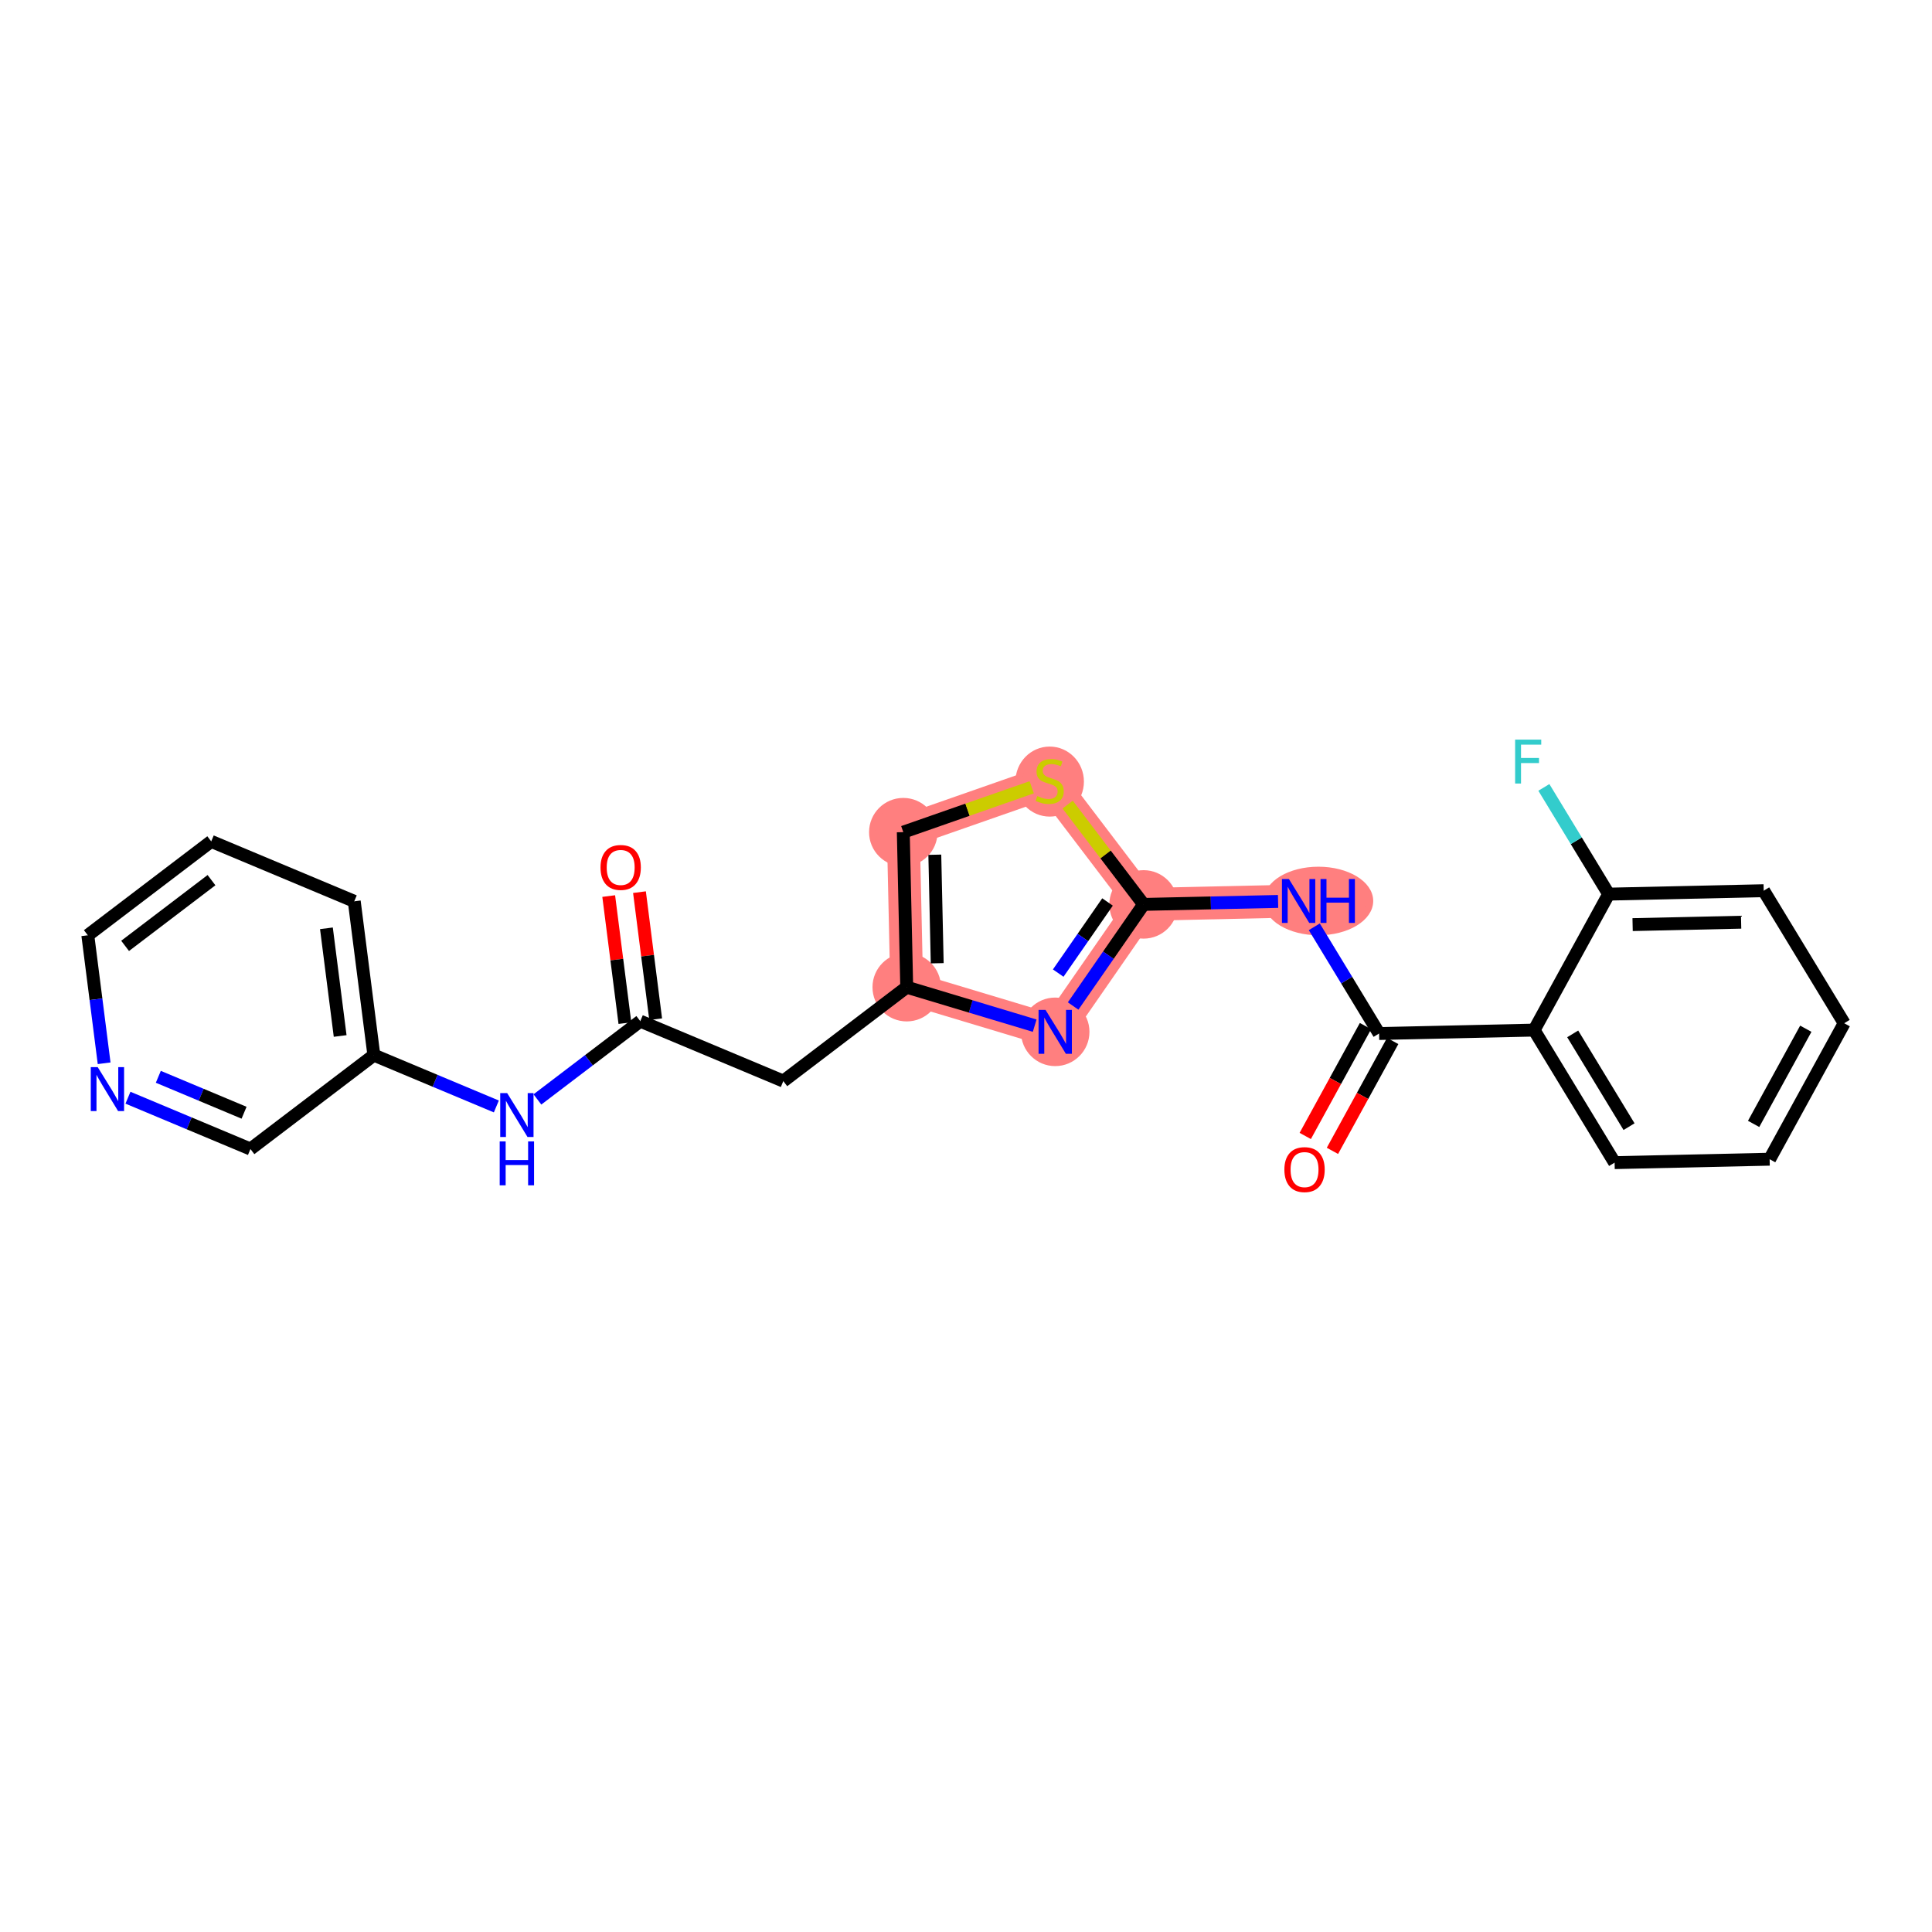 <?xml version='1.0' encoding='iso-8859-1'?>
<svg version='1.1' baseProfile='full'
              xmlns='http://www.w3.org/2000/svg'
                      xmlns:rdkit='http://www.rdkit.org/xml'
                      xmlns:xlink='http://www.w3.org/1999/xlink'
                  xml:space='preserve'
width='300px' height='300px' viewBox='0 0 300 300'>
<!-- END OF HEADER -->
<rect style='opacity:1.0;fill:#FFFFFF;stroke:none' width='300' height='300' x='0' y='0'> </rect>
<rect style='opacity:1.0;fill:#FFFFFF;stroke:none' width='300' height='300' x='0' y='0'> </rect>
<path d='M 140.795,153.29 L 140.263,129.217' style='fill:none;fill-rule:evenodd;stroke:#FF7F7F;stroke-width:5.1px;stroke-linecap:butt;stroke-linejoin:miter;stroke-opacity:1' />
<path d='M 140.795,153.29 L 163.854,160.223' style='fill:none;fill-rule:evenodd;stroke:#FF7F7F;stroke-width:5.1px;stroke-linecap:butt;stroke-linejoin:miter;stroke-opacity:1' />
<path d='M 140.263,129.217 L 162.994,121.272' style='fill:none;fill-rule:evenodd;stroke:#FF7F7F;stroke-width:5.1px;stroke-linecap:butt;stroke-linejoin:miter;stroke-opacity:1' />
<path d='M 162.994,121.272 L 177.574,140.435' style='fill:none;fill-rule:evenodd;stroke:#FF7F7F;stroke-width:5.1px;stroke-linecap:butt;stroke-linejoin:miter;stroke-opacity:1' />
<path d='M 177.574,140.435 L 201.647,139.903' style='fill:none;fill-rule:evenodd;stroke:#FF7F7F;stroke-width:5.1px;stroke-linecap:butt;stroke-linejoin:miter;stroke-opacity:1' />
<path d='M 177.574,140.435 L 163.854,160.223' style='fill:none;fill-rule:evenodd;stroke:#FF7F7F;stroke-width:5.1px;stroke-linecap:butt;stroke-linejoin:miter;stroke-opacity:1' />
<ellipse cx='140.795' cy='153.29' rx='4.816' ry='4.816'  style='fill:#FF7F7F;fill-rule:evenodd;stroke:#FF7F7F;stroke-width:1.0px;stroke-linecap:butt;stroke-linejoin:miter;stroke-opacity:1' />
<ellipse cx='140.263' cy='129.217' rx='4.816' ry='4.816'  style='fill:#FF7F7F;fill-rule:evenodd;stroke:#FF7F7F;stroke-width:1.0px;stroke-linecap:butt;stroke-linejoin:miter;stroke-opacity:1' />
<ellipse cx='162.994' cy='121.364' rx='4.816' ry='4.938'  style='fill:#FF7F7F;fill-rule:evenodd;stroke:#FF7F7F;stroke-width:1.0px;stroke-linecap:butt;stroke-linejoin:miter;stroke-opacity:1' />
<ellipse cx='177.574' cy='140.435' rx='4.816' ry='4.816'  style='fill:#FF7F7F;fill-rule:evenodd;stroke:#FF7F7F;stroke-width:1.0px;stroke-linecap:butt;stroke-linejoin:miter;stroke-opacity:1' />
<ellipse cx='204.724' cy='139.903' rx='8.009' ry='4.822'  style='fill:#FF7F7F;fill-rule:evenodd;stroke:#FF7F7F;stroke-width:1.0px;stroke-linecap:butt;stroke-linejoin:miter;stroke-opacity:1' />
<ellipse cx='163.854' cy='160.223' rx='4.816' ry='4.822'  style='fill:#FF7F7F;fill-rule:evenodd;stroke:#FF7F7F;stroke-width:1.0px;stroke-linecap:butt;stroke-linejoin:miter;stroke-opacity:1' />
<path class='bond-0 atom-0 atom-1' d='M 94.52,139.14 L 95.778,149.005' style='fill:none;fill-rule:evenodd;stroke:#FF0000;stroke-width:2.0px;stroke-linecap:butt;stroke-linejoin:miter;stroke-opacity:1' />
<path class='bond-0 atom-0 atom-1' d='M 95.778,149.005 L 97.035,158.87' style='fill:none;fill-rule:evenodd;stroke:#000000;stroke-width:2.0px;stroke-linecap:butt;stroke-linejoin:miter;stroke-opacity:1' />
<path class='bond-0 atom-0 atom-1' d='M 99.297,138.531 L 100.555,148.396' style='fill:none;fill-rule:evenodd;stroke:#FF0000;stroke-width:2.0px;stroke-linecap:butt;stroke-linejoin:miter;stroke-opacity:1' />
<path class='bond-0 atom-0 atom-1' d='M 100.555,148.396 L 101.813,158.261' style='fill:none;fill-rule:evenodd;stroke:#000000;stroke-width:2.0px;stroke-linecap:butt;stroke-linejoin:miter;stroke-opacity:1' />
<path class='bond-1 atom-1 atom-2' d='M 99.424,158.565 L 121.632,167.871' style='fill:none;fill-rule:evenodd;stroke:#000000;stroke-width:2.0px;stroke-linecap:butt;stroke-linejoin:miter;stroke-opacity:1' />
<path class='bond-17 atom-1 atom-18' d='M 99.424,158.565 L 91.437,164.643' style='fill:none;fill-rule:evenodd;stroke:#000000;stroke-width:2.0px;stroke-linecap:butt;stroke-linejoin:miter;stroke-opacity:1' />
<path class='bond-17 atom-1 atom-18' d='M 91.437,164.643 L 83.449,170.72' style='fill:none;fill-rule:evenodd;stroke:#0000FF;stroke-width:2.0px;stroke-linecap:butt;stroke-linejoin:miter;stroke-opacity:1' />
<path class='bond-2 atom-2 atom-3' d='M 121.632,167.871 L 140.795,153.29' style='fill:none;fill-rule:evenodd;stroke:#000000;stroke-width:2.0px;stroke-linecap:butt;stroke-linejoin:miter;stroke-opacity:1' />
<path class='bond-3 atom-3 atom-4' d='M 140.795,153.29 L 140.263,129.217' style='fill:none;fill-rule:evenodd;stroke:#000000;stroke-width:2.0px;stroke-linecap:butt;stroke-linejoin:miter;stroke-opacity:1' />
<path class='bond-3 atom-3 atom-4' d='M 145.53,149.573 L 145.157,132.722' style='fill:none;fill-rule:evenodd;stroke:#000000;stroke-width:2.0px;stroke-linecap:butt;stroke-linejoin:miter;stroke-opacity:1' />
<path class='bond-24 atom-17 atom-3' d='M 160.666,159.265 L 150.731,156.278' style='fill:none;fill-rule:evenodd;stroke:#0000FF;stroke-width:2.0px;stroke-linecap:butt;stroke-linejoin:miter;stroke-opacity:1' />
<path class='bond-24 atom-17 atom-3' d='M 150.731,156.278 L 140.795,153.29' style='fill:none;fill-rule:evenodd;stroke:#000000;stroke-width:2.0px;stroke-linecap:butt;stroke-linejoin:miter;stroke-opacity:1' />
<path class='bond-4 atom-4 atom-5' d='M 140.263,129.217 L 150.234,125.732' style='fill:none;fill-rule:evenodd;stroke:#000000;stroke-width:2.0px;stroke-linecap:butt;stroke-linejoin:miter;stroke-opacity:1' />
<path class='bond-4 atom-4 atom-5' d='M 150.234,125.732 L 160.205,122.247' style='fill:none;fill-rule:evenodd;stroke:#CCCC00;stroke-width:2.0px;stroke-linecap:butt;stroke-linejoin:miter;stroke-opacity:1' />
<path class='bond-5 atom-5 atom-6' d='M 165.782,124.937 L 171.678,132.686' style='fill:none;fill-rule:evenodd;stroke:#CCCC00;stroke-width:2.0px;stroke-linecap:butt;stroke-linejoin:miter;stroke-opacity:1' />
<path class='bond-5 atom-5 atom-6' d='M 171.678,132.686 L 177.574,140.435' style='fill:none;fill-rule:evenodd;stroke:#000000;stroke-width:2.0px;stroke-linecap:butt;stroke-linejoin:miter;stroke-opacity:1' />
<path class='bond-6 atom-6 atom-7' d='M 177.574,140.435 L 188.016,140.204' style='fill:none;fill-rule:evenodd;stroke:#000000;stroke-width:2.0px;stroke-linecap:butt;stroke-linejoin:miter;stroke-opacity:1' />
<path class='bond-6 atom-6 atom-7' d='M 188.016,140.204 L 198.459,139.973' style='fill:none;fill-rule:evenodd;stroke:#0000FF;stroke-width:2.0px;stroke-linecap:butt;stroke-linejoin:miter;stroke-opacity:1' />
<path class='bond-16 atom-6 atom-17' d='M 177.574,140.435 L 172.105,148.323' style='fill:none;fill-rule:evenodd;stroke:#000000;stroke-width:2.0px;stroke-linecap:butt;stroke-linejoin:miter;stroke-opacity:1' />
<path class='bond-16 atom-6 atom-17' d='M 172.105,148.323 L 166.636,156.212' style='fill:none;fill-rule:evenodd;stroke:#0000FF;stroke-width:2.0px;stroke-linecap:butt;stroke-linejoin:miter;stroke-opacity:1' />
<path class='bond-16 atom-6 atom-17' d='M 171.975,140.058 L 168.147,145.58' style='fill:none;fill-rule:evenodd;stroke:#000000;stroke-width:2.0px;stroke-linecap:butt;stroke-linejoin:miter;stroke-opacity:1' />
<path class='bond-16 atom-6 atom-17' d='M 168.147,145.58 L 164.319,151.101' style='fill:none;fill-rule:evenodd;stroke:#0000FF;stroke-width:2.0px;stroke-linecap:butt;stroke-linejoin:miter;stroke-opacity:1' />
<path class='bond-7 atom-7 atom-8' d='M 204.083,143.914 L 209.114,152.2' style='fill:none;fill-rule:evenodd;stroke:#0000FF;stroke-width:2.0px;stroke-linecap:butt;stroke-linejoin:miter;stroke-opacity:1' />
<path class='bond-7 atom-7 atom-8' d='M 209.114,152.2 L 214.144,160.485' style='fill:none;fill-rule:evenodd;stroke:#000000;stroke-width:2.0px;stroke-linecap:butt;stroke-linejoin:miter;stroke-opacity:1' />
<path class='bond-8 atom-8 atom-9' d='M 212.033,159.327 L 207.355,167.859' style='fill:none;fill-rule:evenodd;stroke:#000000;stroke-width:2.0px;stroke-linecap:butt;stroke-linejoin:miter;stroke-opacity:1' />
<path class='bond-8 atom-8 atom-9' d='M 207.355,167.859 L 202.678,176.391' style='fill:none;fill-rule:evenodd;stroke:#FF0000;stroke-width:2.0px;stroke-linecap:butt;stroke-linejoin:miter;stroke-opacity:1' />
<path class='bond-8 atom-8 atom-9' d='M 216.256,161.642 L 211.578,170.174' style='fill:none;fill-rule:evenodd;stroke:#000000;stroke-width:2.0px;stroke-linecap:butt;stroke-linejoin:miter;stroke-opacity:1' />
<path class='bond-8 atom-8 atom-9' d='M 211.578,170.174 L 206.9,178.706' style='fill:none;fill-rule:evenodd;stroke:#FF0000;stroke-width:2.0px;stroke-linecap:butt;stroke-linejoin:miter;stroke-opacity:1' />
<path class='bond-9 atom-8 atom-10' d='M 214.144,160.485 L 238.217,159.953' style='fill:none;fill-rule:evenodd;stroke:#000000;stroke-width:2.0px;stroke-linecap:butt;stroke-linejoin:miter;stroke-opacity:1' />
<path class='bond-10 atom-10 atom-11' d='M 238.217,159.953 L 250.715,180.534' style='fill:none;fill-rule:evenodd;stroke:#000000;stroke-width:2.0px;stroke-linecap:butt;stroke-linejoin:miter;stroke-opacity:1' />
<path class='bond-10 atom-10 atom-11' d='M 244.208,160.54 L 252.957,174.948' style='fill:none;fill-rule:evenodd;stroke:#000000;stroke-width:2.0px;stroke-linecap:butt;stroke-linejoin:miter;stroke-opacity:1' />
<path class='bond-26 atom-15 atom-10' d='M 249.793,138.839 L 238.217,159.953' style='fill:none;fill-rule:evenodd;stroke:#000000;stroke-width:2.0px;stroke-linecap:butt;stroke-linejoin:miter;stroke-opacity:1' />
<path class='bond-11 atom-11 atom-12' d='M 250.715,180.534 L 274.788,180.002' style='fill:none;fill-rule:evenodd;stroke:#000000;stroke-width:2.0px;stroke-linecap:butt;stroke-linejoin:miter;stroke-opacity:1' />
<path class='bond-12 atom-12 atom-13' d='M 274.788,180.002 L 286.364,158.888' style='fill:none;fill-rule:evenodd;stroke:#000000;stroke-width:2.0px;stroke-linecap:butt;stroke-linejoin:miter;stroke-opacity:1' />
<path class='bond-12 atom-12 atom-13' d='M 272.301,174.52 L 280.404,159.74' style='fill:none;fill-rule:evenodd;stroke:#000000;stroke-width:2.0px;stroke-linecap:butt;stroke-linejoin:miter;stroke-opacity:1' />
<path class='bond-13 atom-13 atom-14' d='M 286.364,158.888 L 273.866,138.307' style='fill:none;fill-rule:evenodd;stroke:#000000;stroke-width:2.0px;stroke-linecap:butt;stroke-linejoin:miter;stroke-opacity:1' />
<path class='bond-14 atom-14 atom-15' d='M 273.866,138.307 L 249.793,138.839' style='fill:none;fill-rule:evenodd;stroke:#000000;stroke-width:2.0px;stroke-linecap:butt;stroke-linejoin:miter;stroke-opacity:1' />
<path class='bond-14 atom-14 atom-15' d='M 270.362,143.201 L 253.511,143.573' style='fill:none;fill-rule:evenodd;stroke:#000000;stroke-width:2.0px;stroke-linecap:butt;stroke-linejoin:miter;stroke-opacity:1' />
<path class='bond-15 atom-15 atom-16' d='M 249.793,138.839 L 244.762,130.553' style='fill:none;fill-rule:evenodd;stroke:#000000;stroke-width:2.0px;stroke-linecap:butt;stroke-linejoin:miter;stroke-opacity:1' />
<path class='bond-15 atom-15 atom-16' d='M 244.762,130.553 L 239.732,122.268' style='fill:none;fill-rule:evenodd;stroke:#33CCCC;stroke-width:2.0px;stroke-linecap:butt;stroke-linejoin:miter;stroke-opacity:1' />
<path class='bond-18 atom-18 atom-19' d='M 77.073,171.81 L 67.563,167.825' style='fill:none;fill-rule:evenodd;stroke:#0000FF;stroke-width:2.0px;stroke-linecap:butt;stroke-linejoin:miter;stroke-opacity:1' />
<path class='bond-18 atom-18 atom-19' d='M 67.563,167.825 L 58.053,163.84' style='fill:none;fill-rule:evenodd;stroke:#000000;stroke-width:2.0px;stroke-linecap:butt;stroke-linejoin:miter;stroke-opacity:1' />
<path class='bond-19 atom-19 atom-20' d='M 58.053,163.84 L 55.008,139.955' style='fill:none;fill-rule:evenodd;stroke:#000000;stroke-width:2.0px;stroke-linecap:butt;stroke-linejoin:miter;stroke-opacity:1' />
<path class='bond-19 atom-19 atom-20' d='M 52.819,160.867 L 50.687,144.147' style='fill:none;fill-rule:evenodd;stroke:#000000;stroke-width:2.0px;stroke-linecap:butt;stroke-linejoin:miter;stroke-opacity:1' />
<path class='bond-25 atom-24 atom-19' d='M 38.89,178.421 L 58.053,163.84' style='fill:none;fill-rule:evenodd;stroke:#000000;stroke-width:2.0px;stroke-linecap:butt;stroke-linejoin:miter;stroke-opacity:1' />
<path class='bond-20 atom-20 atom-21' d='M 55.008,139.955 L 32.799,130.65' style='fill:none;fill-rule:evenodd;stroke:#000000;stroke-width:2.0px;stroke-linecap:butt;stroke-linejoin:miter;stroke-opacity:1' />
<path class='bond-21 atom-21 atom-22' d='M 32.799,130.65 L 13.636,145.23' style='fill:none;fill-rule:evenodd;stroke:#000000;stroke-width:2.0px;stroke-linecap:butt;stroke-linejoin:miter;stroke-opacity:1' />
<path class='bond-21 atom-21 atom-22' d='M 32.841,136.669 L 19.427,146.875' style='fill:none;fill-rule:evenodd;stroke:#000000;stroke-width:2.0px;stroke-linecap:butt;stroke-linejoin:miter;stroke-opacity:1' />
<path class='bond-22 atom-22 atom-23' d='M 13.636,145.23 L 14.903,155.167' style='fill:none;fill-rule:evenodd;stroke:#000000;stroke-width:2.0px;stroke-linecap:butt;stroke-linejoin:miter;stroke-opacity:1' />
<path class='bond-22 atom-22 atom-23' d='M 14.903,155.167 L 16.17,165.104' style='fill:none;fill-rule:evenodd;stroke:#0000FF;stroke-width:2.0px;stroke-linecap:butt;stroke-linejoin:miter;stroke-opacity:1' />
<path class='bond-23 atom-23 atom-24' d='M 19.87,170.451 L 29.38,174.436' style='fill:none;fill-rule:evenodd;stroke:#0000FF;stroke-width:2.0px;stroke-linecap:butt;stroke-linejoin:miter;stroke-opacity:1' />
<path class='bond-23 atom-23 atom-24' d='M 29.38,174.436 L 38.89,178.421' style='fill:none;fill-rule:evenodd;stroke:#000000;stroke-width:2.0px;stroke-linecap:butt;stroke-linejoin:miter;stroke-opacity:1' />
<path class='bond-23 atom-23 atom-24' d='M 24.584,167.205 L 31.241,169.994' style='fill:none;fill-rule:evenodd;stroke:#0000FF;stroke-width:2.0px;stroke-linecap:butt;stroke-linejoin:miter;stroke-opacity:1' />
<path class='bond-23 atom-23 atom-24' d='M 31.241,169.994 L 37.898,172.784' style='fill:none;fill-rule:evenodd;stroke:#000000;stroke-width:2.0px;stroke-linecap:butt;stroke-linejoin:miter;stroke-opacity:1' />
<path  class='atom-0' d='M 93.248 134.699
Q 93.248 133.062, 94.057 132.147
Q 94.866 131.232, 96.379 131.232
Q 97.891 131.232, 98.7 132.147
Q 99.509 133.062, 99.509 134.699
Q 99.509 136.356, 98.69 137.3
Q 97.871 138.234, 96.379 138.234
Q 94.876 138.234, 94.057 137.3
Q 93.248 136.365, 93.248 134.699
M 96.379 137.463
Q 97.419 137.463, 97.977 136.77
Q 98.546 136.067, 98.546 134.699
Q 98.546 133.36, 97.977 132.686
Q 97.419 132.002, 96.379 132.002
Q 95.338 132.002, 94.77 132.676
Q 94.211 133.351, 94.211 134.699
Q 94.211 136.076, 94.77 136.77
Q 95.338 137.463, 96.379 137.463
' fill='#FF0000'/>
<path  class='atom-5' d='M 161.067 123.613
Q 161.144 123.642, 161.462 123.776
Q 161.78 123.911, 162.127 123.998
Q 162.483 124.075, 162.83 124.075
Q 163.475 124.075, 163.851 123.767
Q 164.226 123.449, 164.226 122.9
Q 164.226 122.524, 164.034 122.293
Q 163.851 122.062, 163.562 121.937
Q 163.273 121.812, 162.791 121.667
Q 162.184 121.484, 161.818 121.311
Q 161.462 121.137, 161.202 120.771
Q 160.952 120.405, 160.952 119.789
Q 160.952 118.932, 161.53 118.402
Q 162.117 117.872, 163.273 117.872
Q 164.063 117.872, 164.958 118.248
L 164.737 118.99
Q 163.918 118.652, 163.302 118.652
Q 162.637 118.652, 162.271 118.932
Q 161.905 119.201, 161.915 119.673
Q 161.915 120.039, 162.098 120.261
Q 162.29 120.482, 162.56 120.608
Q 162.839 120.733, 163.302 120.877
Q 163.918 121.07, 164.284 121.263
Q 164.65 121.455, 164.91 121.85
Q 165.18 122.235, 165.18 122.9
Q 165.18 123.844, 164.544 124.354
Q 163.918 124.855, 162.868 124.855
Q 162.262 124.855, 161.799 124.72
Q 161.347 124.595, 160.807 124.374
L 161.067 123.613
' fill='#CCCC00'/>
<path  class='atom-7' d='M 200.14 136.493
L 202.374 140.105
Q 202.596 140.462, 202.952 141.107
Q 203.308 141.752, 203.328 141.791
L 203.328 136.493
L 204.233 136.493
L 204.233 143.312
L 203.299 143.312
L 200.9 139.364
Q 200.621 138.901, 200.323 138.371
Q 200.034 137.842, 199.947 137.678
L 199.947 143.312
L 199.061 143.312
L 199.061 136.493
L 200.14 136.493
' fill='#0000FF'/>
<path  class='atom-7' d='M 205.052 136.493
L 205.976 136.493
L 205.976 139.392
L 209.463 139.392
L 209.463 136.493
L 210.388 136.493
L 210.388 143.312
L 209.463 143.312
L 209.463 140.163
L 205.976 140.163
L 205.976 143.312
L 205.052 143.312
L 205.052 136.493
' fill='#0000FF'/>
<path  class='atom-9' d='M 199.438 181.618
Q 199.438 179.981, 200.247 179.066
Q 201.056 178.151, 202.569 178.151
Q 204.081 178.151, 204.89 179.066
Q 205.699 179.981, 205.699 181.618
Q 205.699 183.275, 204.88 184.219
Q 204.061 185.153, 202.569 185.153
Q 201.066 185.153, 200.247 184.219
Q 199.438 183.284, 199.438 181.618
M 202.569 184.382
Q 203.609 184.382, 204.167 183.689
Q 204.736 182.986, 204.736 181.618
Q 204.736 180.279, 204.167 179.605
Q 203.609 178.921, 202.569 178.921
Q 201.528 178.921, 200.96 179.595
Q 200.401 180.27, 200.401 181.618
Q 200.401 182.995, 200.96 183.689
Q 201.528 184.382, 202.569 184.382
' fill='#FF0000'/>
<path  class='atom-16' d='M 235.268 114.847
L 239.323 114.847
L 239.323 115.627
L 236.183 115.627
L 236.183 117.698
L 238.976 117.698
L 238.976 118.488
L 236.183 118.488
L 236.183 121.666
L 235.268 121.666
L 235.268 114.847
' fill='#33CCCC'/>
<path  class='atom-17' d='M 162.347 156.814
L 164.582 160.426
Q 164.803 160.782, 165.16 161.427
Q 165.516 162.073, 165.535 162.111
L 165.535 156.814
L 166.441 156.814
L 166.441 163.633
L 165.506 163.633
L 163.108 159.684
Q 162.829 159.222, 162.53 158.692
Q 162.241 158.162, 162.155 157.998
L 162.155 163.633
L 161.268 163.633
L 161.268 156.814
L 162.347 156.814
' fill='#0000FF'/>
<path  class='atom-18' d='M 78.754 169.736
L 80.989 173.348
Q 81.21 173.704, 81.566 174.35
Q 81.923 174.995, 81.942 175.034
L 81.942 169.736
L 82.847 169.736
L 82.847 176.555
L 81.913 176.555
L 79.515 172.606
Q 79.236 172.144, 78.937 171.614
Q 78.648 171.085, 78.561 170.921
L 78.561 176.555
L 77.675 176.555
L 77.675 169.736
L 78.754 169.736
' fill='#0000FF'/>
<path  class='atom-18' d='M 77.593 177.237
L 78.518 177.237
L 78.518 180.136
L 82.005 180.136
L 82.005 177.237
L 82.929 177.237
L 82.929 184.056
L 82.005 184.056
L 82.005 180.907
L 78.518 180.907
L 78.518 184.056
L 77.593 184.056
L 77.593 177.237
' fill='#0000FF'/>
<path  class='atom-23' d='M 15.175 165.706
L 17.409 169.318
Q 17.631 169.674, 17.987 170.319
Q 18.343 170.965, 18.363 171.003
L 18.363 165.706
L 19.268 165.706
L 19.268 172.525
L 18.334 172.525
L 15.935 168.576
Q 15.656 168.114, 15.358 167.584
Q 15.069 167.054, 14.982 166.891
L 14.982 172.525
L 14.096 172.525
L 14.096 165.706
L 15.175 165.706
' fill='#0000FF'/>
</svg>
